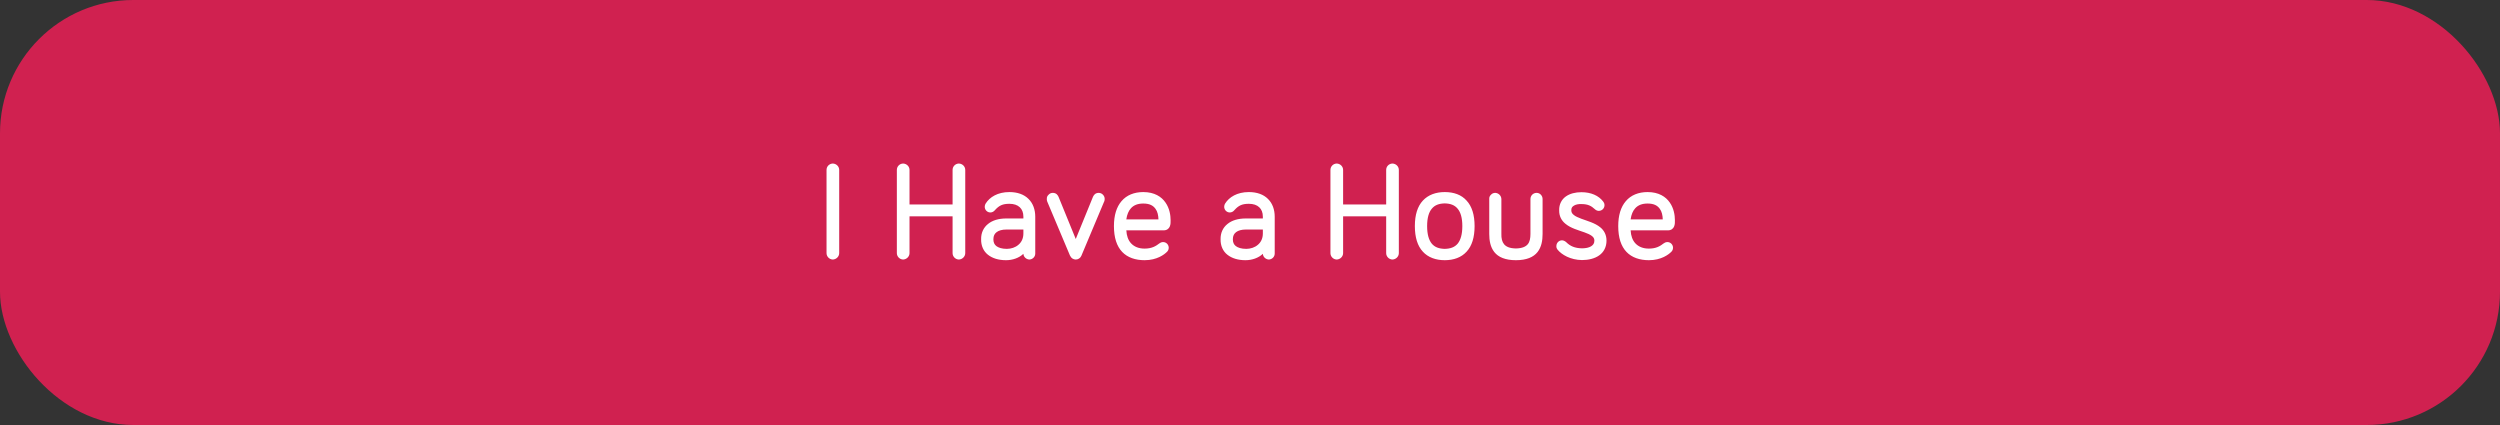 <svg width="300" height="51" viewBox="0 0 300 51" fill="none" xmlns="http://www.w3.org/2000/svg">
<rect x="0" y="0" width="300" height="51" fill="#333333" stroke="none"/>
<rect width="300" height="51" rx="16" fill="#D02150"/>
<path d="M99.936 19.624C99.504 19.64 99.184 19.976 99.184 20.392V30.376C99.184 30.776 99.504 31.128 99.936 31.144C100.368 31.128 100.704 30.776 100.704 30.376V20.392C100.704 19.976 100.368 19.64 99.936 19.624ZM115.062 19.624C114.63 19.64 114.31 19.976 114.31 20.392V24.536H109.142V20.392C109.142 19.976 108.806 19.64 108.374 19.624C107.942 19.64 107.622 19.976 107.622 20.392V30.376C107.622 30.776 107.942 31.128 108.374 31.144C108.806 31.128 109.142 30.776 109.142 30.376V25.96H114.31V30.376C114.31 30.776 114.63 31.128 115.062 31.144C115.494 31.128 115.83 30.776 115.83 30.376V20.392C115.83 19.976 115.494 19.64 115.062 19.624ZM123.415 23.864C122.887 23.336 122.103 23.048 121.127 23.048C119.719 23.048 118.759 23.656 118.279 24.424C118.215 24.52 118.167 24.664 118.167 24.808C118.167 25.192 118.471 25.496 118.839 25.496C119.047 25.496 119.255 25.4 119.415 25.192C119.895 24.664 120.311 24.456 121.127 24.456C121.671 24.456 122.087 24.6 122.375 24.872C122.647 25.128 122.807 25.496 122.807 26.008V26.216H120.759C119.847 26.216 119.095 26.44 118.567 26.872C118.023 27.304 117.719 27.944 117.735 28.712C117.719 29.496 118.023 30.152 118.551 30.568C119.095 31 119.831 31.224 120.727 31.224C121.511 31.224 122.295 30.952 122.807 30.456C122.823 30.824 123.143 31.128 123.527 31.144C123.911 31.128 124.231 30.824 124.231 30.424V26.008C124.231 25.144 123.959 24.392 123.415 23.864ZM122.199 29.384C121.847 29.688 121.335 29.864 120.823 29.864C120.215 29.864 119.815 29.72 119.559 29.528C119.319 29.336 119.207 29.08 119.207 28.712C119.207 28.296 119.351 28.04 119.607 27.848C119.863 27.656 120.263 27.544 120.759 27.544H122.807V28.008C122.807 28.632 122.567 29.08 122.199 29.384ZM132.355 23.368C132.227 23.224 132.035 23.144 131.843 23.144C131.651 23.144 131.491 23.208 131.379 23.304C131.267 23.4 131.203 23.528 131.155 23.624L129.091 28.68L127.027 23.624C126.979 23.528 126.915 23.4 126.803 23.304C126.691 23.208 126.531 23.144 126.339 23.144C126.131 23.144 125.955 23.224 125.827 23.368C125.683 23.496 125.603 23.672 125.619 23.88C125.603 24.024 125.667 24.152 125.667 24.184L128.403 30.68L128.419 30.696C128.531 30.968 128.803 31.144 129.091 31.144C129.379 31.144 129.651 30.968 129.763 30.696L132.499 24.184L132.515 24.168C132.515 24.152 132.563 24.04 132.563 23.88C132.563 23.672 132.483 23.496 132.355 23.368ZM139.864 24.312C139.384 23.608 138.536 23.048 137.192 23.048C136.104 23.048 135.192 23.416 134.584 24.136C133.976 24.84 133.672 25.848 133.672 27.128C133.672 28.52 134.008 29.544 134.664 30.232C135.304 30.904 136.248 31.224 137.352 31.224C138.856 31.224 139.736 30.52 140.008 30.248C140.12 30.152 140.248 29.976 140.248 29.736C140.248 29.352 139.944 29.048 139.576 29.048C139.4 29.048 139.256 29.112 139.16 29.192H139.144C138.712 29.528 138.232 29.832 137.352 29.832C136.648 29.832 136.104 29.608 135.72 29.192C135.384 28.824 135.192 28.296 135.16 27.64H139.624C140.008 27.656 140.28 27.432 140.376 27.176C140.488 26.92 140.472 26.632 140.472 26.408C140.472 25.832 140.344 25 139.864 24.312ZM135.16 26.312C135.24 25.752 135.432 25.288 135.72 24.984C136.056 24.616 136.536 24.424 137.192 24.424C137.976 24.424 138.392 24.68 138.664 25.064C138.904 25.384 139 25.848 139.016 26.328H135.16V26.312ZM152.15 23.864C151.622 23.336 150.838 23.048 149.862 23.048C148.454 23.048 147.494 23.656 147.014 24.424C146.95 24.52 146.902 24.664 146.902 24.808C146.902 25.192 147.206 25.496 147.574 25.496C147.782 25.496 147.99 25.4 148.15 25.192C148.63 24.664 149.046 24.456 149.862 24.456C150.406 24.456 150.822 24.6 151.11 24.872C151.382 25.128 151.542 25.496 151.542 26.008V26.216H149.494C148.582 26.216 147.83 26.44 147.302 26.872C146.758 27.304 146.454 27.944 146.47 28.712C146.454 29.496 146.758 30.152 147.286 30.568C147.83 31 148.566 31.224 149.462 31.224C150.246 31.224 151.03 30.952 151.542 30.456C151.558 30.824 151.878 31.128 152.262 31.144C152.646 31.128 152.966 30.824 152.966 30.424V26.008C152.966 25.144 152.694 24.392 152.15 23.864ZM150.934 29.384C150.582 29.688 150.07 29.864 149.558 29.864C148.95 29.864 148.55 29.72 148.294 29.528C148.054 29.336 147.942 29.08 147.942 28.712C147.942 28.296 148.086 28.04 148.342 27.848C148.598 27.656 148.998 27.544 149.494 27.544H151.542V28.008C151.542 28.632 151.302 29.08 150.934 29.384ZM167.093 19.624C166.661 19.64 166.341 19.976 166.341 20.392V24.536H161.173V20.392C161.173 19.976 160.837 19.64 160.405 19.624C159.973 19.64 159.653 19.976 159.653 20.392V30.376C159.653 30.776 159.973 31.128 160.405 31.144C160.837 31.128 161.173 30.776 161.173 30.376V25.96H166.341V30.376C166.341 30.776 166.661 31.128 167.093 31.144C167.525 31.128 167.861 30.776 167.861 30.376V20.392C167.861 19.976 167.525 19.64 167.093 19.624ZM175.991 24.072C175.367 23.368 174.455 23.048 173.367 23.048C172.295 23.048 171.383 23.384 170.743 24.072C170.103 24.76 169.783 25.784 169.783 27.128C169.783 28.488 170.103 29.512 170.743 30.2C171.367 30.888 172.295 31.224 173.367 31.224C174.455 31.224 175.367 30.888 175.991 30.2C176.631 29.512 176.951 28.488 176.951 27.128C176.951 25.784 176.631 24.76 175.991 24.072ZM174.919 29.24C174.567 29.656 174.071 29.848 173.367 29.864C172.663 29.848 172.167 29.656 171.815 29.24C171.463 28.808 171.255 28.136 171.255 27.128C171.255 26.136 171.463 25.464 171.815 25.048C172.167 24.616 172.663 24.424 173.367 24.408C174.071 24.424 174.567 24.616 174.919 25.048C175.271 25.464 175.479 26.136 175.479 27.128C175.479 28.136 175.271 28.808 174.919 29.24ZM184.39 23.144C183.99 23.144 183.654 23.464 183.654 23.88V28.072C183.654 28.584 183.574 29.016 183.334 29.304C183.094 29.592 182.678 29.8 181.91 29.816C181.126 29.8 180.726 29.592 180.486 29.304C180.246 29.016 180.15 28.584 180.166 28.072V23.88C180.15 23.464 179.814 23.16 179.43 23.144C179.222 23.144 179.046 23.224 178.918 23.368C178.774 23.496 178.694 23.672 178.71 23.88V28.072C178.71 28.856 178.838 29.64 179.318 30.248C179.798 30.856 180.63 31.224 181.91 31.224C183.19 31.224 184.022 30.856 184.502 30.248C184.982 29.64 185.11 28.856 185.11 28.072V23.88C185.11 23.48 184.79 23.144 184.406 23.144H184.39ZM192.045 27.288C191.389 26.744 190.477 26.52 189.757 26.248C189.389 26.104 189.069 25.976 188.861 25.8C188.653 25.64 188.557 25.48 188.557 25.224C188.557 24.936 188.669 24.792 188.893 24.664C189.101 24.536 189.437 24.472 189.773 24.488C190.557 24.488 190.957 24.712 191.373 25.096C191.549 25.272 191.757 25.304 191.853 25.304C192.237 25.304 192.541 25 192.541 24.616C192.541 24.408 192.445 24.264 192.381 24.184C191.837 23.464 190.909 23.064 189.773 23.064C189.053 23.064 188.397 23.224 187.901 23.576C187.405 23.928 187.085 24.504 187.101 25.224C187.085 25.944 187.389 26.472 187.837 26.84C188.477 27.384 189.405 27.624 190.125 27.88C190.493 28.008 190.813 28.152 191.021 28.312C191.229 28.472 191.325 28.632 191.325 28.872C191.325 29.208 191.181 29.4 190.925 29.56C190.669 29.72 190.269 29.8 189.837 29.8C188.973 29.784 188.413 29.528 187.949 29.064C187.773 28.904 187.581 28.84 187.437 28.84C187.069 28.84 186.765 29.144 186.765 29.528C186.749 29.688 186.813 29.832 186.909 29.96C187.389 30.552 188.445 31.192 189.837 31.208C190.621 31.208 191.357 31.032 191.901 30.648C192.445 30.264 192.781 29.656 192.781 28.872C192.781 28.168 192.477 27.64 192.045 27.288ZM200.38 24.312C199.9 23.608 199.052 23.048 197.708 23.048C196.62 23.048 195.708 23.416 195.1 24.136C194.492 24.84 194.188 25.848 194.188 27.128C194.188 28.52 194.524 29.544 195.18 30.232C195.82 30.904 196.764 31.224 197.868 31.224C199.372 31.224 200.252 30.52 200.524 30.248C200.636 30.152 200.764 29.976 200.764 29.736C200.764 29.352 200.46 29.048 200.092 29.048C199.916 29.048 199.772 29.112 199.676 29.192H199.66C199.228 29.528 198.748 29.832 197.868 29.832C197.164 29.832 196.62 29.608 196.236 29.192C195.9 28.824 195.708 28.296 195.676 27.64H200.14C200.524 27.656 200.796 27.432 200.892 27.176C201.004 26.92 200.988 26.632 200.988 26.408C200.988 25.832 200.86 25 200.38 24.312ZM195.676 26.312C195.756 25.752 195.948 25.288 196.236 24.984C196.572 24.616 197.052 24.424 197.708 24.424C198.492 24.424 198.908 24.68 199.18 25.064C199.42 25.384 199.516 25.848 199.532 26.328H195.676V26.312Z" fill="white"/>
</svg>
